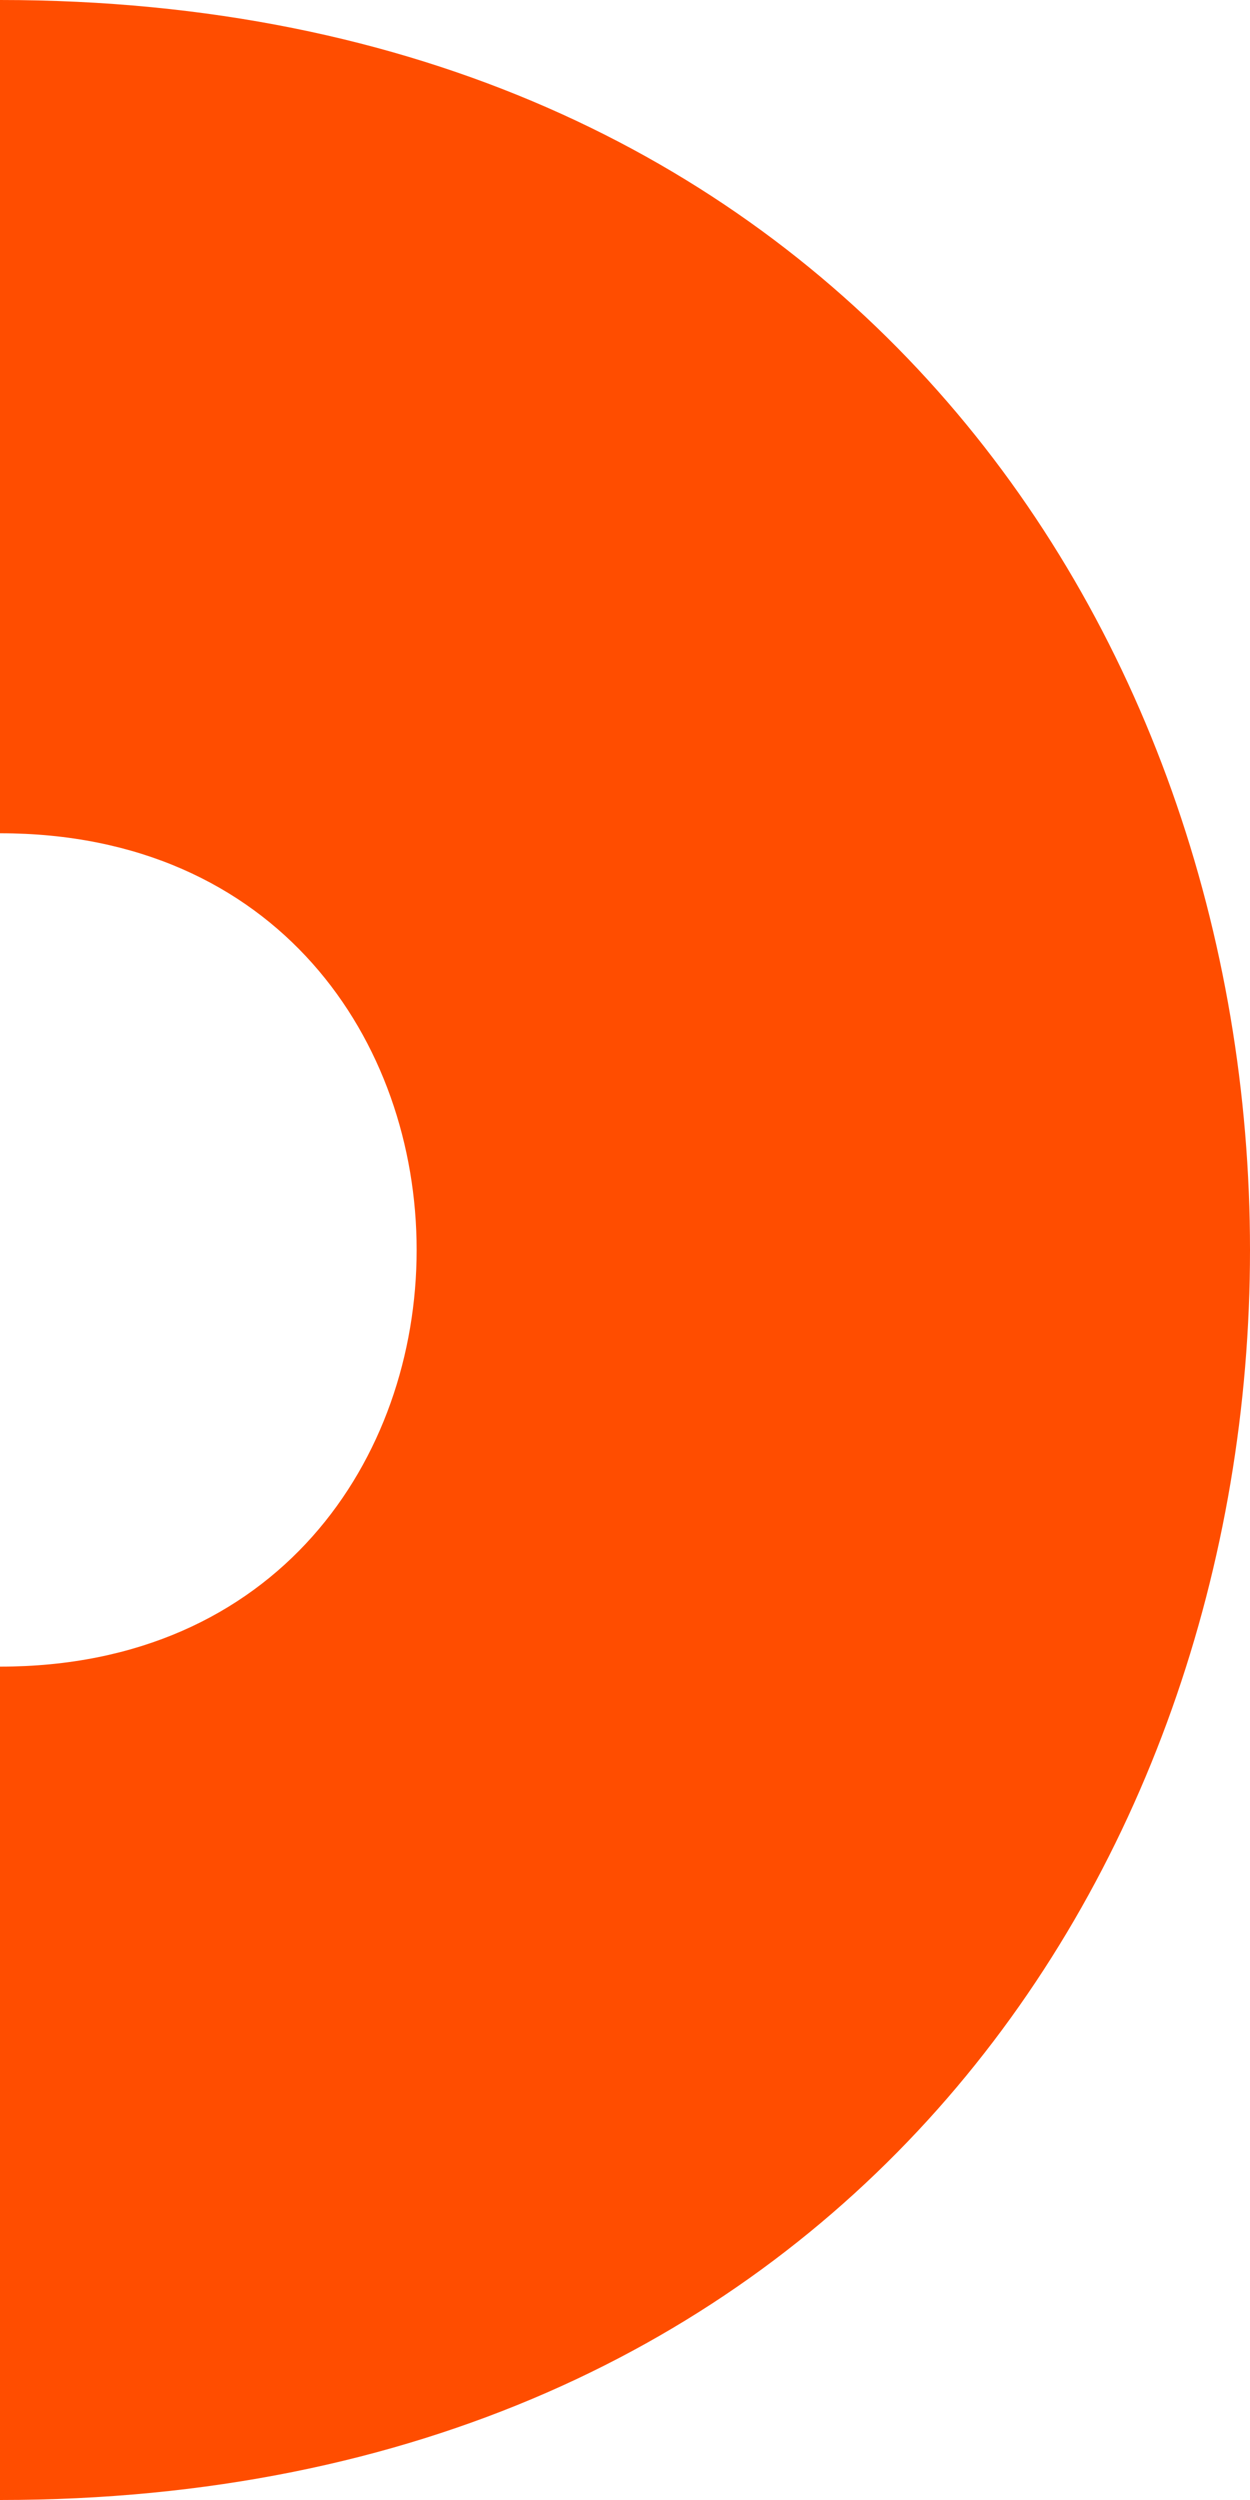 <?xml version="1.0" encoding="UTF-8"?> <svg xmlns="http://www.w3.org/2000/svg" width="72" height="144" viewBox="0 0 72 144" fill="none"><path d="M0 47.996C31.998 47.996 31.998 95.998 0 95.998V144C96 144 96 0 0 0V48.002V47.996Z" fill="#FF4D00"></path></svg> 